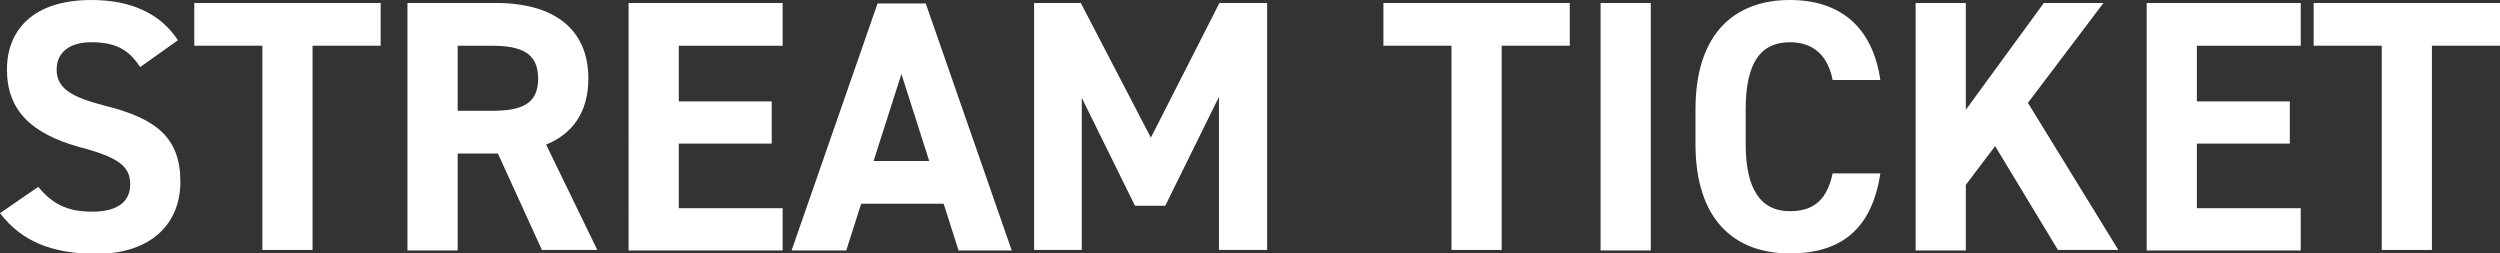 <?xml version="1.0" encoding="utf-8"?>
<!-- Generator: Adobe Illustrator 27.2.0, SVG Export Plug-In . SVG Version: 6.00 Build 0)  -->
<svg version="1.1" id="レイヤー_1" xmlns="http://www.w3.org/2000/svg" xmlns:xlink="http://www.w3.org/1999/xlink" x="0px"
	 y="0px" viewBox="0 0 503.1 51" style="enable-background:new 0 0 503.1 51;" xml:space="preserve">
<rect x="0" y="0" width="503.1" height="51" fill="#333333" stroke="none"/>
<style type="text/css">
	.st0{fill:#FFFFFF;}
</style>
<g>
	<path class="st0" d="M28.2,13.5c-2.2-3.4-4.8-5-9.8-5c-4.5,0-7,2.1-7,5.5c0,3.9,3.2,5.6,9.8,7.3c10.4,2.6,15.1,6.5,15.1,15.3
		c0,8.1-5.5,14.5-17.1,14.5C10.4,51,4.4,48.6,0,42.9l7.7-5.3c2.7,3.3,5.7,5,10.8,5c5.8,0,7.7-2.5,7.7-5.5c0-3.5-2.1-5.4-10.2-7.5
		C6.3,26.9,1.4,22.2,1.4,14c0-7.9,5.2-14,17-14c7.9,0,13.9,2.7,17.4,8.1L28.2,13.5z"/>
	<path class="st0" d="M76.6,0.6v8.6H62.9v41.1H52.8V9.2H39.1V0.6H76.6z"/>
	<path class="st0" d="M109.1,50.4l-8.9-19.5h-8.1v19.5H82V0.6h17.8c11.5,0,18.6,5.1,18.6,15.2c0,6.7-3.1,11.1-8.5,13.3l10.3,21.2
		H109.1z M98.9,22.3c6,0,9.4-1.3,9.4-6.5c0-5.2-3.5-6.6-9.4-6.6h-6.8v13.1H98.9z"/>
	<path class="st0" d="M157.5,0.6v8.6h-20.9v11.2h18.7v8.5h-18.7v13h20.9v8.5h-31V0.6H157.5z"/>
	<path class="st0" d="M159.3,50.4l17.3-49.7h9.7l17.3,49.7h-10.7l-3-9.4h-16.6l-3,9.4H159.3z M175.8,32.4H187l-5.6-17.5L175.8,32.4z
		"/>
	<path class="st0" d="M231.6,27.7l13.8-27.1h9.6v49.7h-9.7V19.5l-10.8,21.9h-6.1l-10.7-21.7v30.6h-9.6V0.6h9.4L231.6,27.7z"/>
	<path class="st0" d="M315.9,0.6v8.6h-13.7v41.1h-10.1V9.2h-13.7V0.6H315.9z"/>
	<path class="st0" d="M332.2,50.4h-10.1V0.6h10.1V50.4z"/>
	<path class="st0" d="M368.8,16.1c-0.9-4.7-3.7-7.6-8.6-7.6c-5.8,0-8.9,4-8.9,13.5V29c0,9.2,3.1,13.5,8.9,13.5c5,0,7.5-2.5,8.6-7.6
		h9.6c-1.7,11.2-7.9,16.1-18.2,16.1c-11.2,0-19-6.8-19-22V22c0-15.3,7.9-22,19-22c9.9,0,16.6,5.2,18.2,16.1H368.8z"/>
	<path class="st0" d="M414.2,50.4l-12.7-21l-5.9,7.8v13.2h-10.1V0.6h10.1v21.5l15.7-21.5h12l-15.2,20.1l18.2,29.6H414.2z"/>
	<path class="st0" d="M463,0.6v8.6h-20.9v11.2h18.7v8.5h-18.7v13H463v8.5h-31V0.6H463z"/>
	<path class="st0" d="M503.1,0.6v8.6h-13.7v41.1h-10.1V9.2h-13.7V0.6H503.1z"/>
</g>
</svg>
